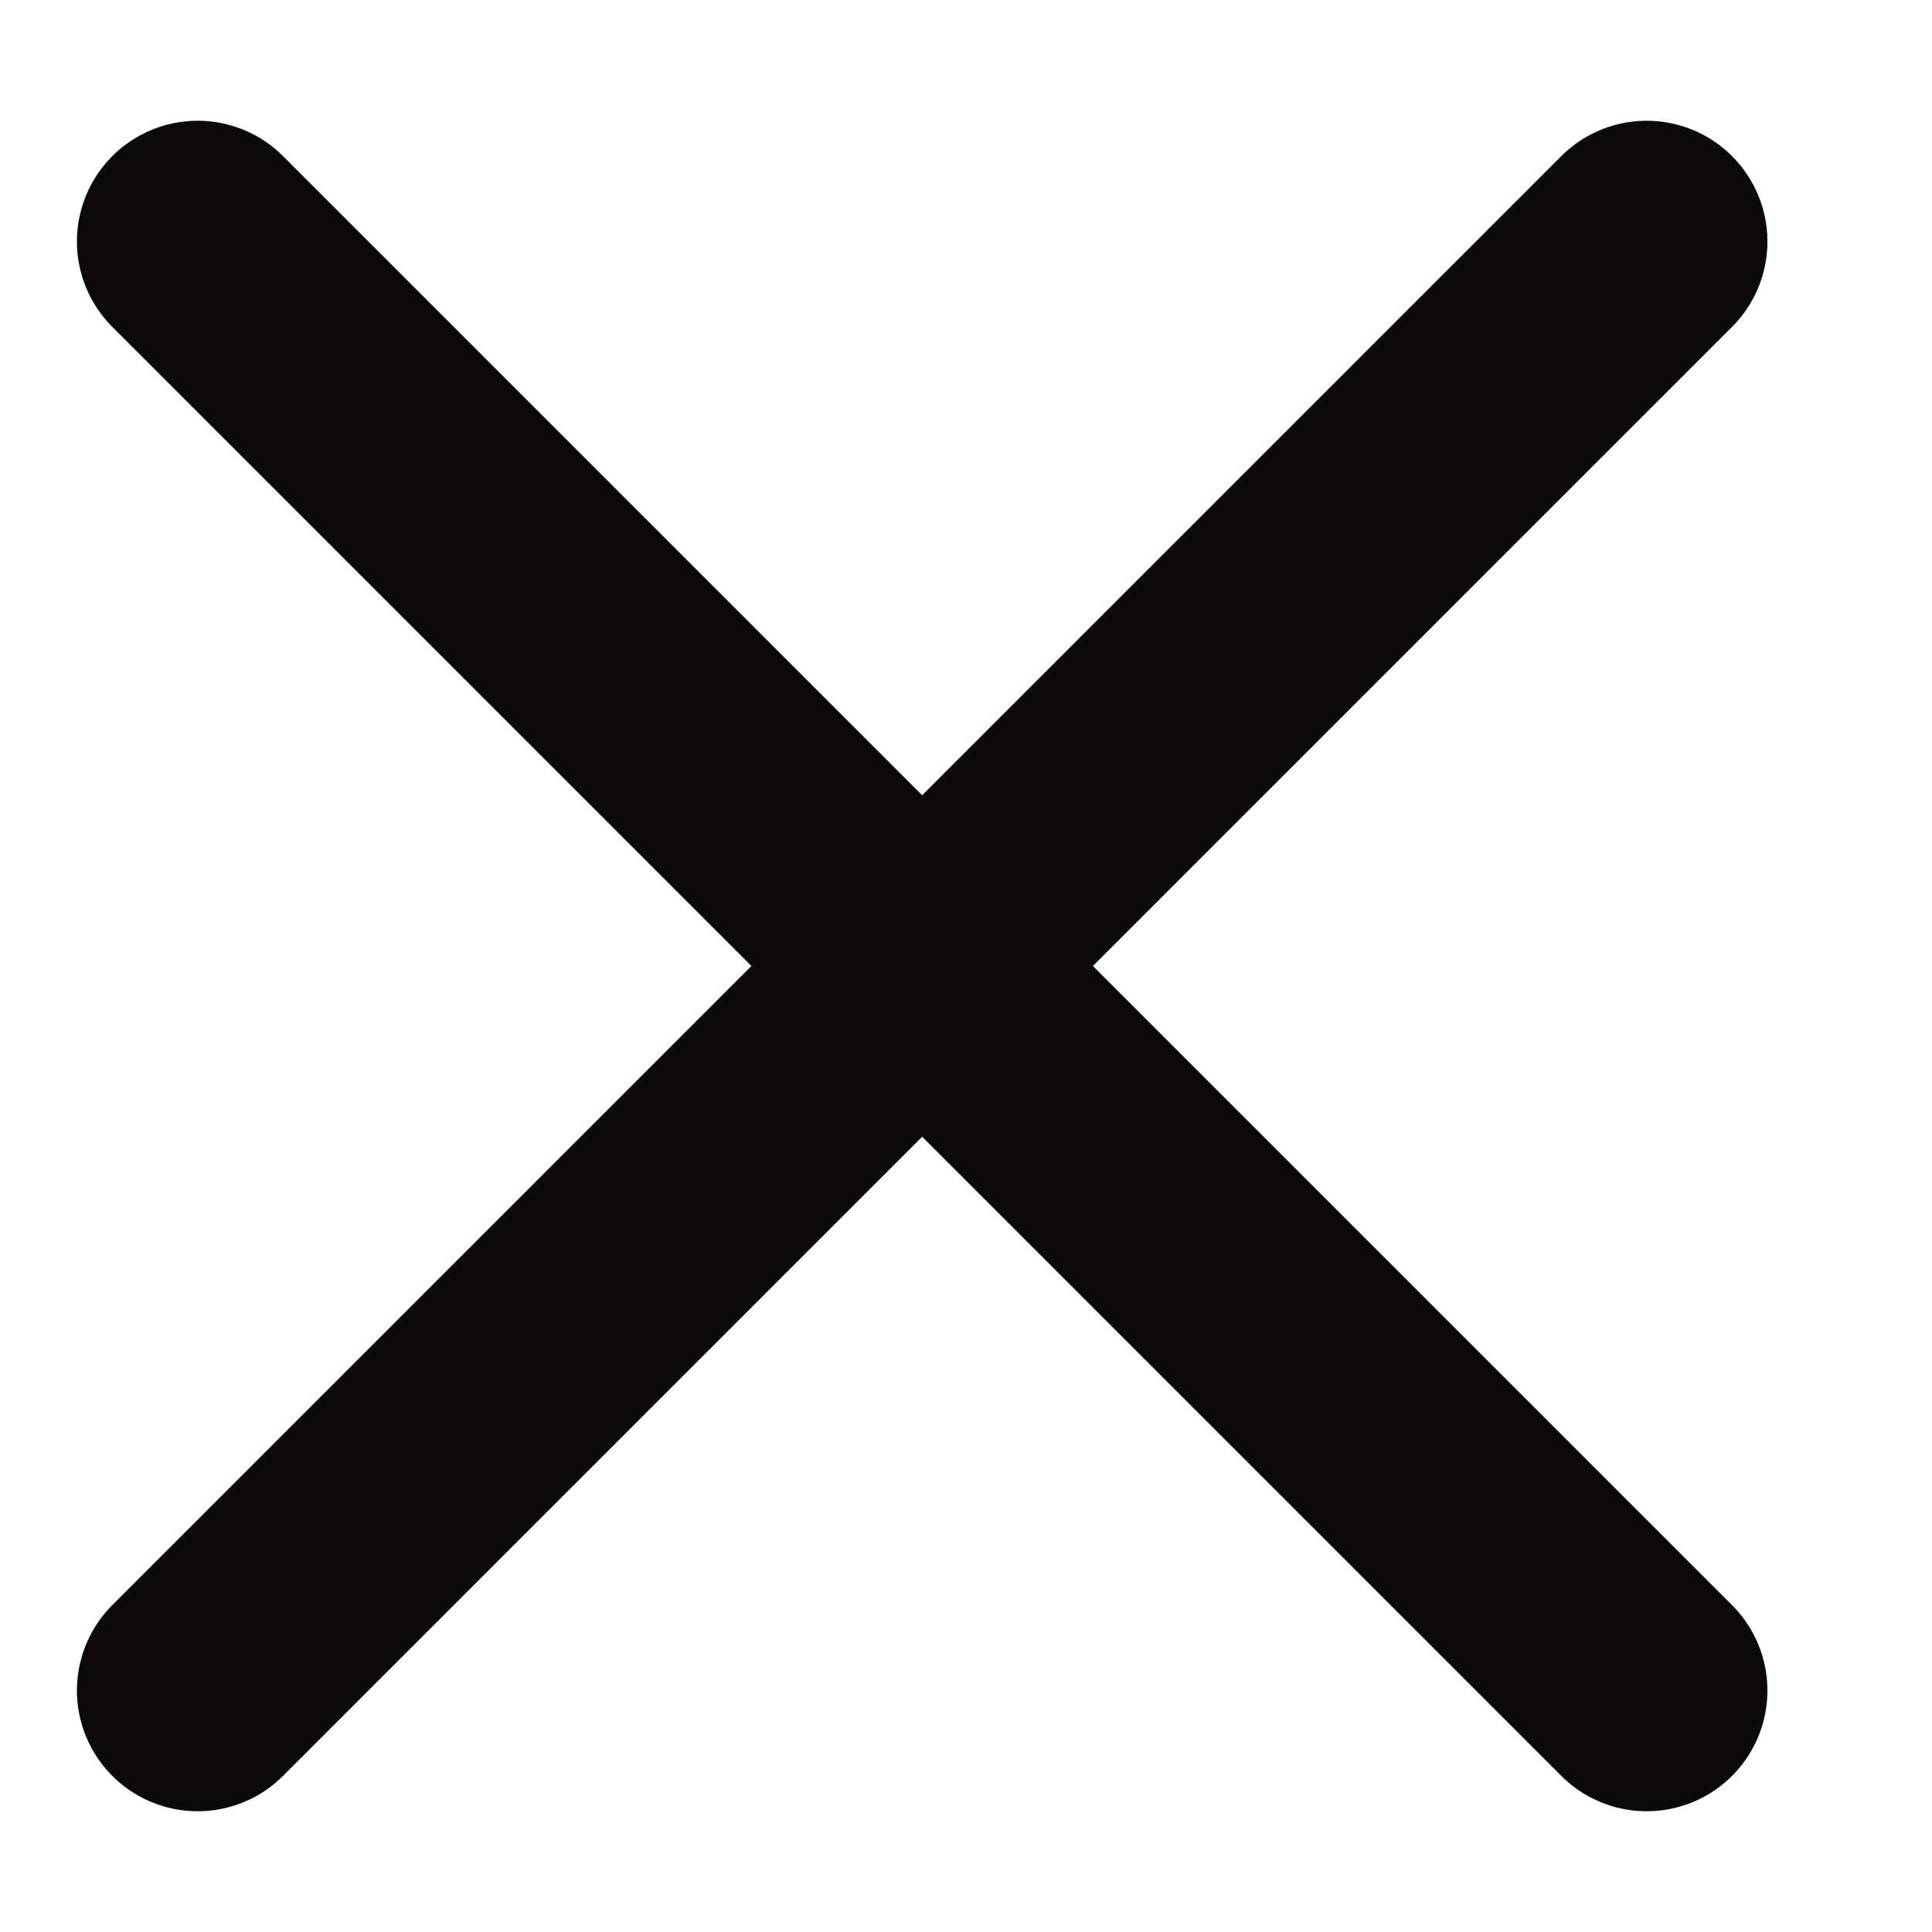 <svg width="16" height="16" viewBox="0 0 16 16" fill="none" xmlns="http://www.w3.org/2000/svg">
<path d="M13.637 2L1.637 14" stroke="#0D0909" stroke-width="2" stroke-linecap="round" stroke-linejoin="round"/>
<path d="M1.637 2L13.637 14" stroke="#0D0909" stroke-width="2" stroke-linecap="round" stroke-linejoin="round"/>
</svg>
